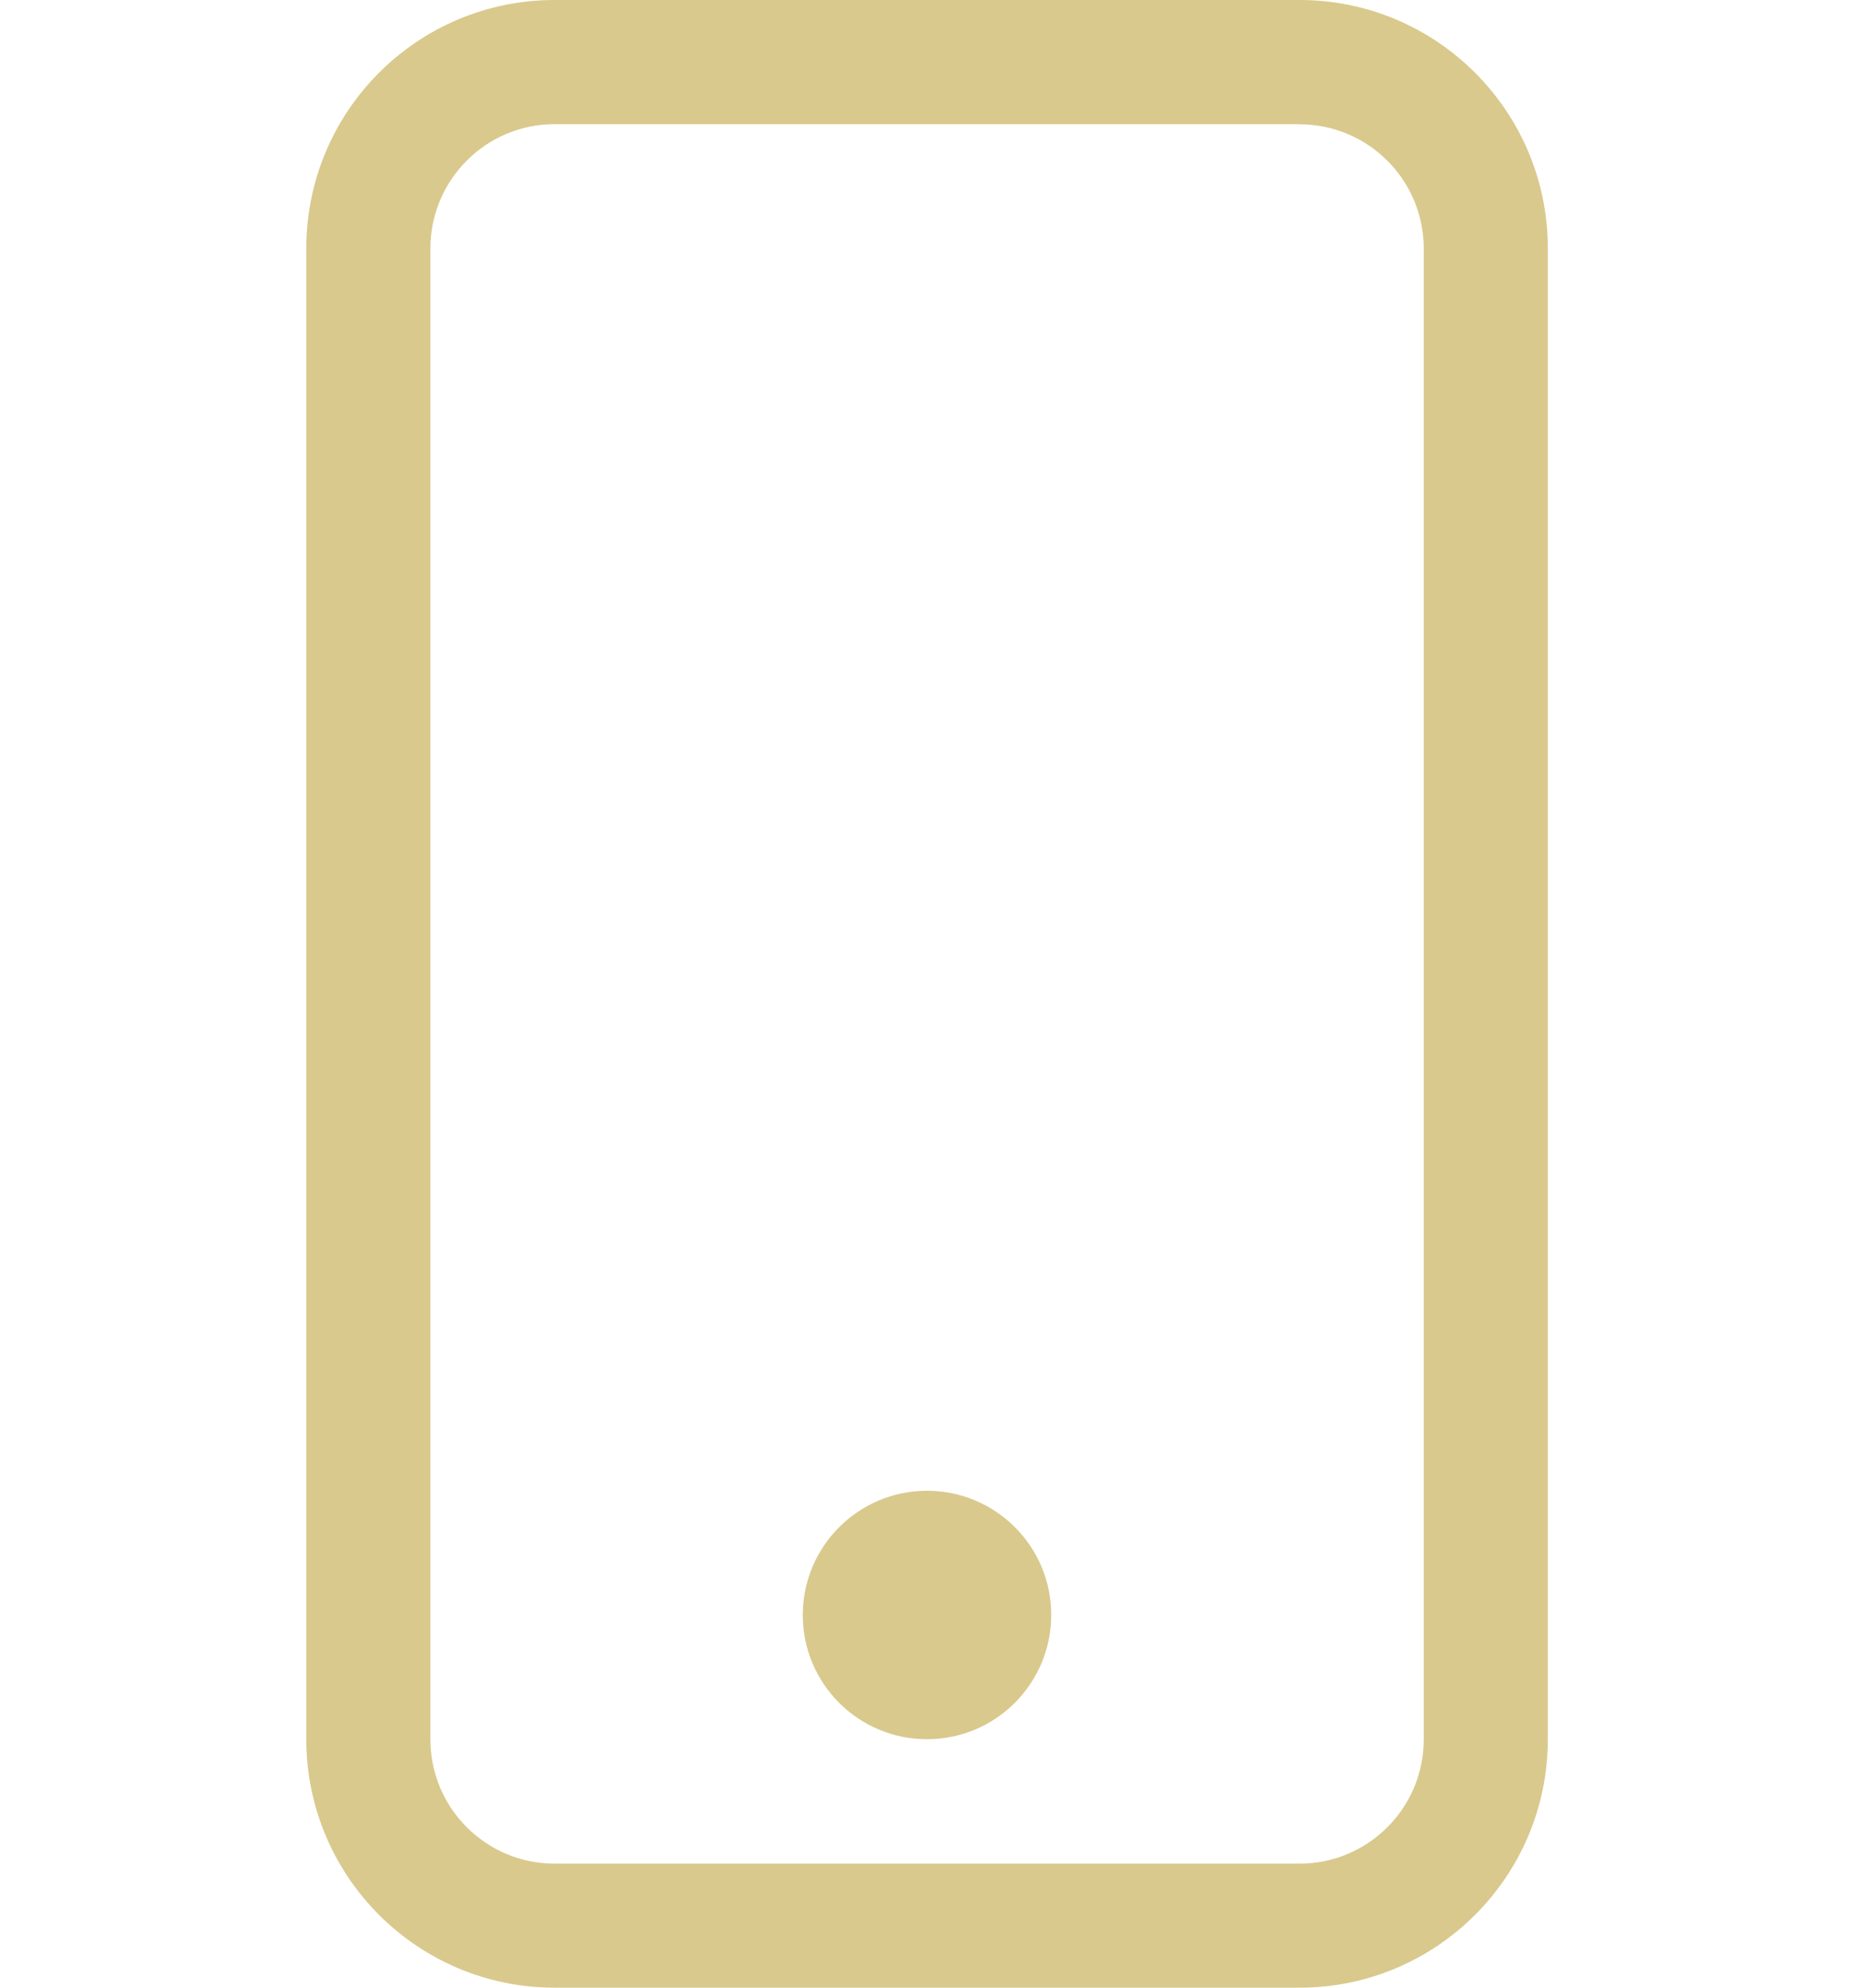 <?xml version="1.0" encoding="utf-8"?>
<!-- Generator: Adobe Illustrator 16.0.0, SVG Export Plug-In . SVG Version: 6.00 Build 0)  -->
<!DOCTYPE svg PUBLIC "-//W3C//DTD SVG 1.1//EN" "http://www.w3.org/Graphics/SVG/1.1/DTD/svg11.dtd">
<svg version="1.1" id="Layer_1" xmlns="http://www.w3.org/2000/svg" xmlns:xlink="http://www.w3.org/1999/xlink" x="0px" y="0px"
	 width="14px" height="15px" viewBox="0 0 14 15" enable-background="new 0 0 14 15" xml:space="preserve">
<g>
	<path fill="#D9C98D" d="M9.813,0.938c0.518,0,0.938,0.42,0.938,0.938v11.25c0,0.518-0.42,0.938-0.938,0.938H4.188
		c-0.518,0-0.938-0.42-0.938-0.938V1.875c0-0.518,0.42-0.938,0.938-0.938H9.813z M4.188,0C3.152,0,2.313,0.839,2.313,1.875v11.25
		C2.313,14.16,3.152,15,4.188,15h5.625c1.035,0,1.875-0.84,1.875-1.875V1.875C11.688,0.839,10.848,0,9.813,0H4.188z"/>
	<path fill="#D9C98D" d="M7,13.125c0.518,0,0.938-0.42,0.938-0.938S7.518,11.25,7,11.25s-0.938,0.42-0.938,0.938
		S6.482,13.125,7,13.125z"/>
</g>
</svg>
